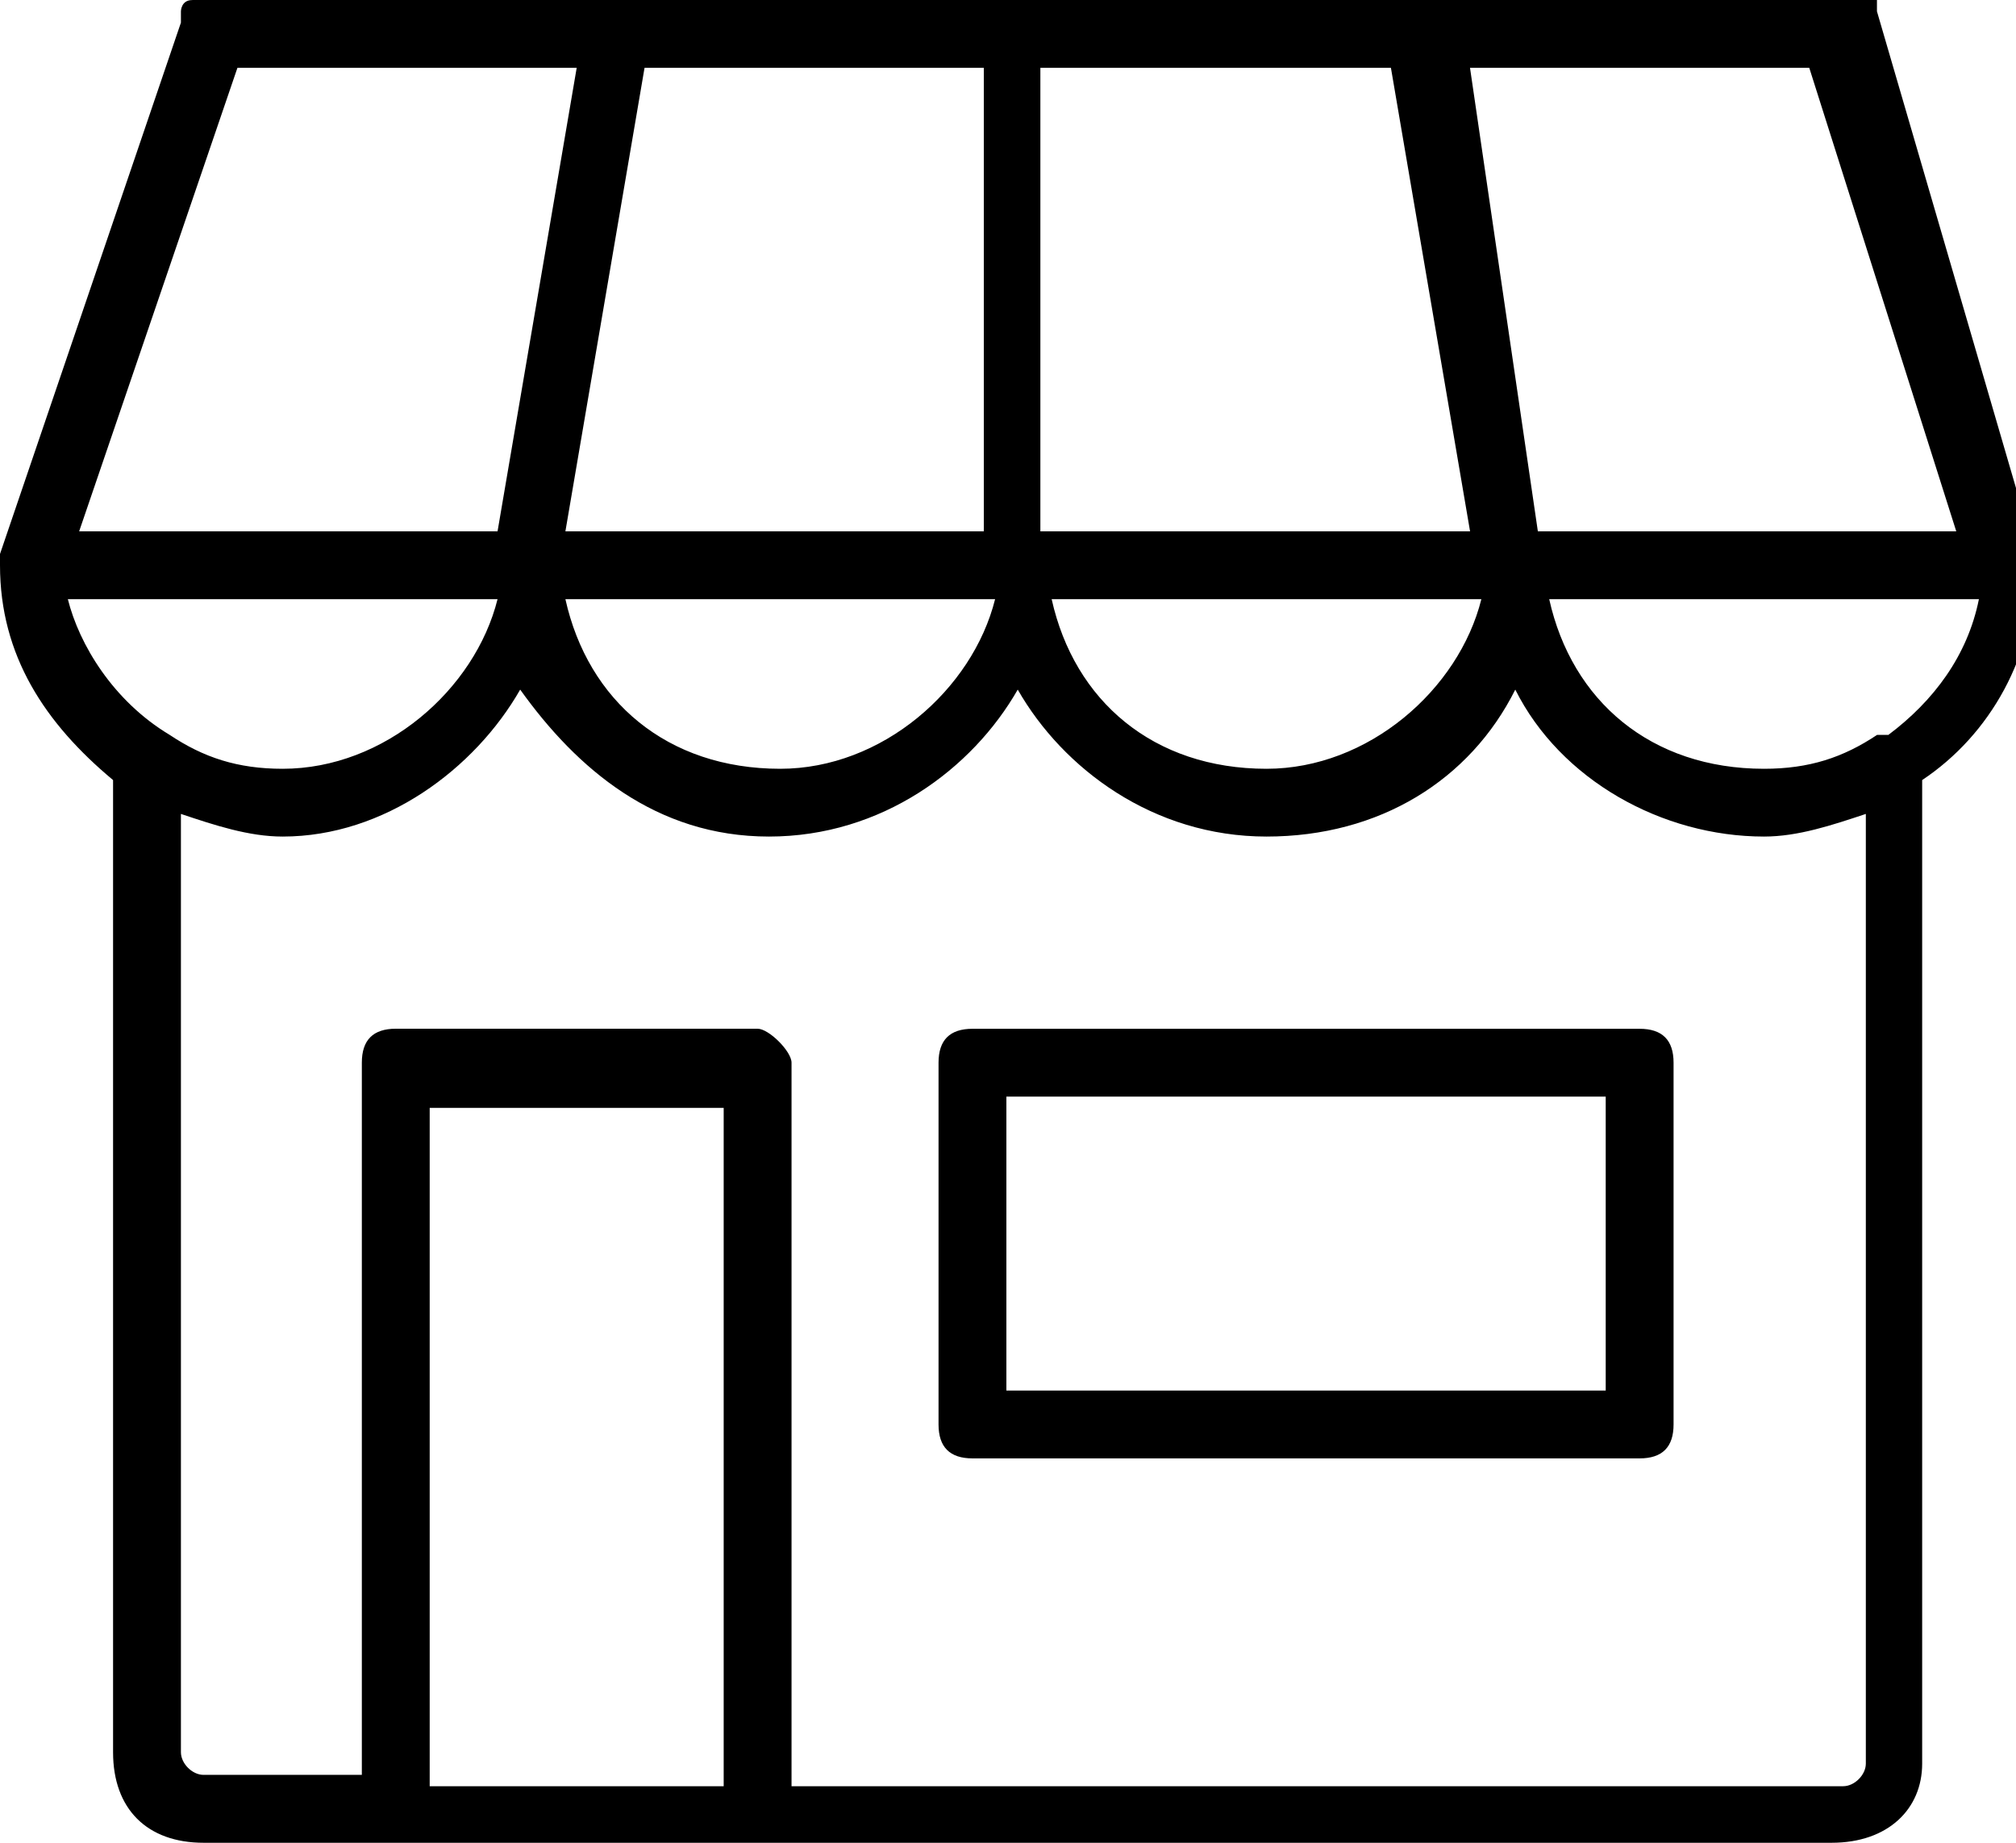 <!-- Generated by IcoMoon.io -->
<svg version="1.1" xmlns="http://www.w3.org/2000/svg" width="35" height="32" viewBox="0 0 35 32">
<title>store-event</title>
<path d="M31.804 32h-28.27c-0.982 0-1.571-0.589-1.571-1.571v-16.883c-1.178-0.982-1.963-2.159-1.963-3.73 0 0 0-0.196 0-0.196l3.141-9.227c0 0 0 0 0-0.196 0 0 0-0.196 0.196-0.196 0 0 0.196 0 0.196-0.196 0 0 0 0 0.196 0h7.067c0 0 0 0 0 0h21.202c0 0 0 0 0.196 0 0 0 0.196 0 0.196 0s0.196 0.196 0.196 0.196c0 0 0 0 0 0.196l2.748 9.423c0 0 0 0 0 0s0 0.196 0 0.196c0 1.571-0.785 2.945-1.963 3.73v17.080c0 0.785-0.589 1.374-1.571 1.374v0zM13.742 31.018h18.258c0.196 0 0.393-0.196 0.393-0.393v-16.491c-0.589 0.196-1.178 0.393-1.767 0.393-1.767 0-3.534-0.982-4.319-2.552-0.785 1.571-2.356 2.552-4.319 2.552s-3.534-1.178-4.319-2.552c-0.785 1.374-2.356 2.552-4.319 2.552s-3.337-1.178-4.319-2.552c-0.785 1.374-2.356 2.552-4.123 2.552-0.589 0-1.178-0.196-1.767-0.393v16.294c0 0.196 0.196 0.393 0.393 0.393h2.748v-12.368c0-0.393 0.196-0.589 0.589-0.589h6.282c0.196 0 0.589 0.393 0.589 0.589v12.564zM7.46 31.018h5.104v-11.779h-5.104v11.779zM26.896 10.405c0.393 1.767 1.767 2.945 3.73 2.945 0.785 0 1.374-0.196 1.963-0.589 0 0 0 0 0.196 0 0.785-0.589 1.374-1.374 1.571-2.356h-7.46zM18.258 10.405c0.393 1.767 1.767 2.945 3.73 2.945 1.767 0 3.337-1.374 3.73-2.945h-7.46zM9.816 10.405c0.393 1.767 1.767 2.945 3.73 2.945 1.767 0 3.337-1.374 3.73-2.945h-7.46zM2.945 12.761c0.589 0.393 1.178 0.589 1.963 0.589 1.767 0 3.337-1.374 3.73-2.945h-7.46c0.196 0.785 0.785 1.767 1.767 2.356-0.196 0-0.196 0 0 0v0zM26.699 9.227h7.264l-2.552-8.049h-5.89l1.178 8.049zM18.258 9.227h7.264l-1.374-8.049h-6.086v8.049zM9.816 9.227h7.264v-8.049h-5.89l-1.374 8.049zM1.374 9.227h7.264l1.374-8.049h-5.89l-2.748 8.049zM28.466 25.325h-11.583c-0.393 0-0.589-0.196-0.589-0.589v-6.282c0-0.393 0.196-0.589 0.589-0.589h11.583c0.393 0 0.589 0.196 0.589 0.589v6.282c0 0.393-0.196 0.589-0.589 0.589v0zM17.472 24.147h10.405v-5.104h-10.405v5.104z"></path>
</svg>
